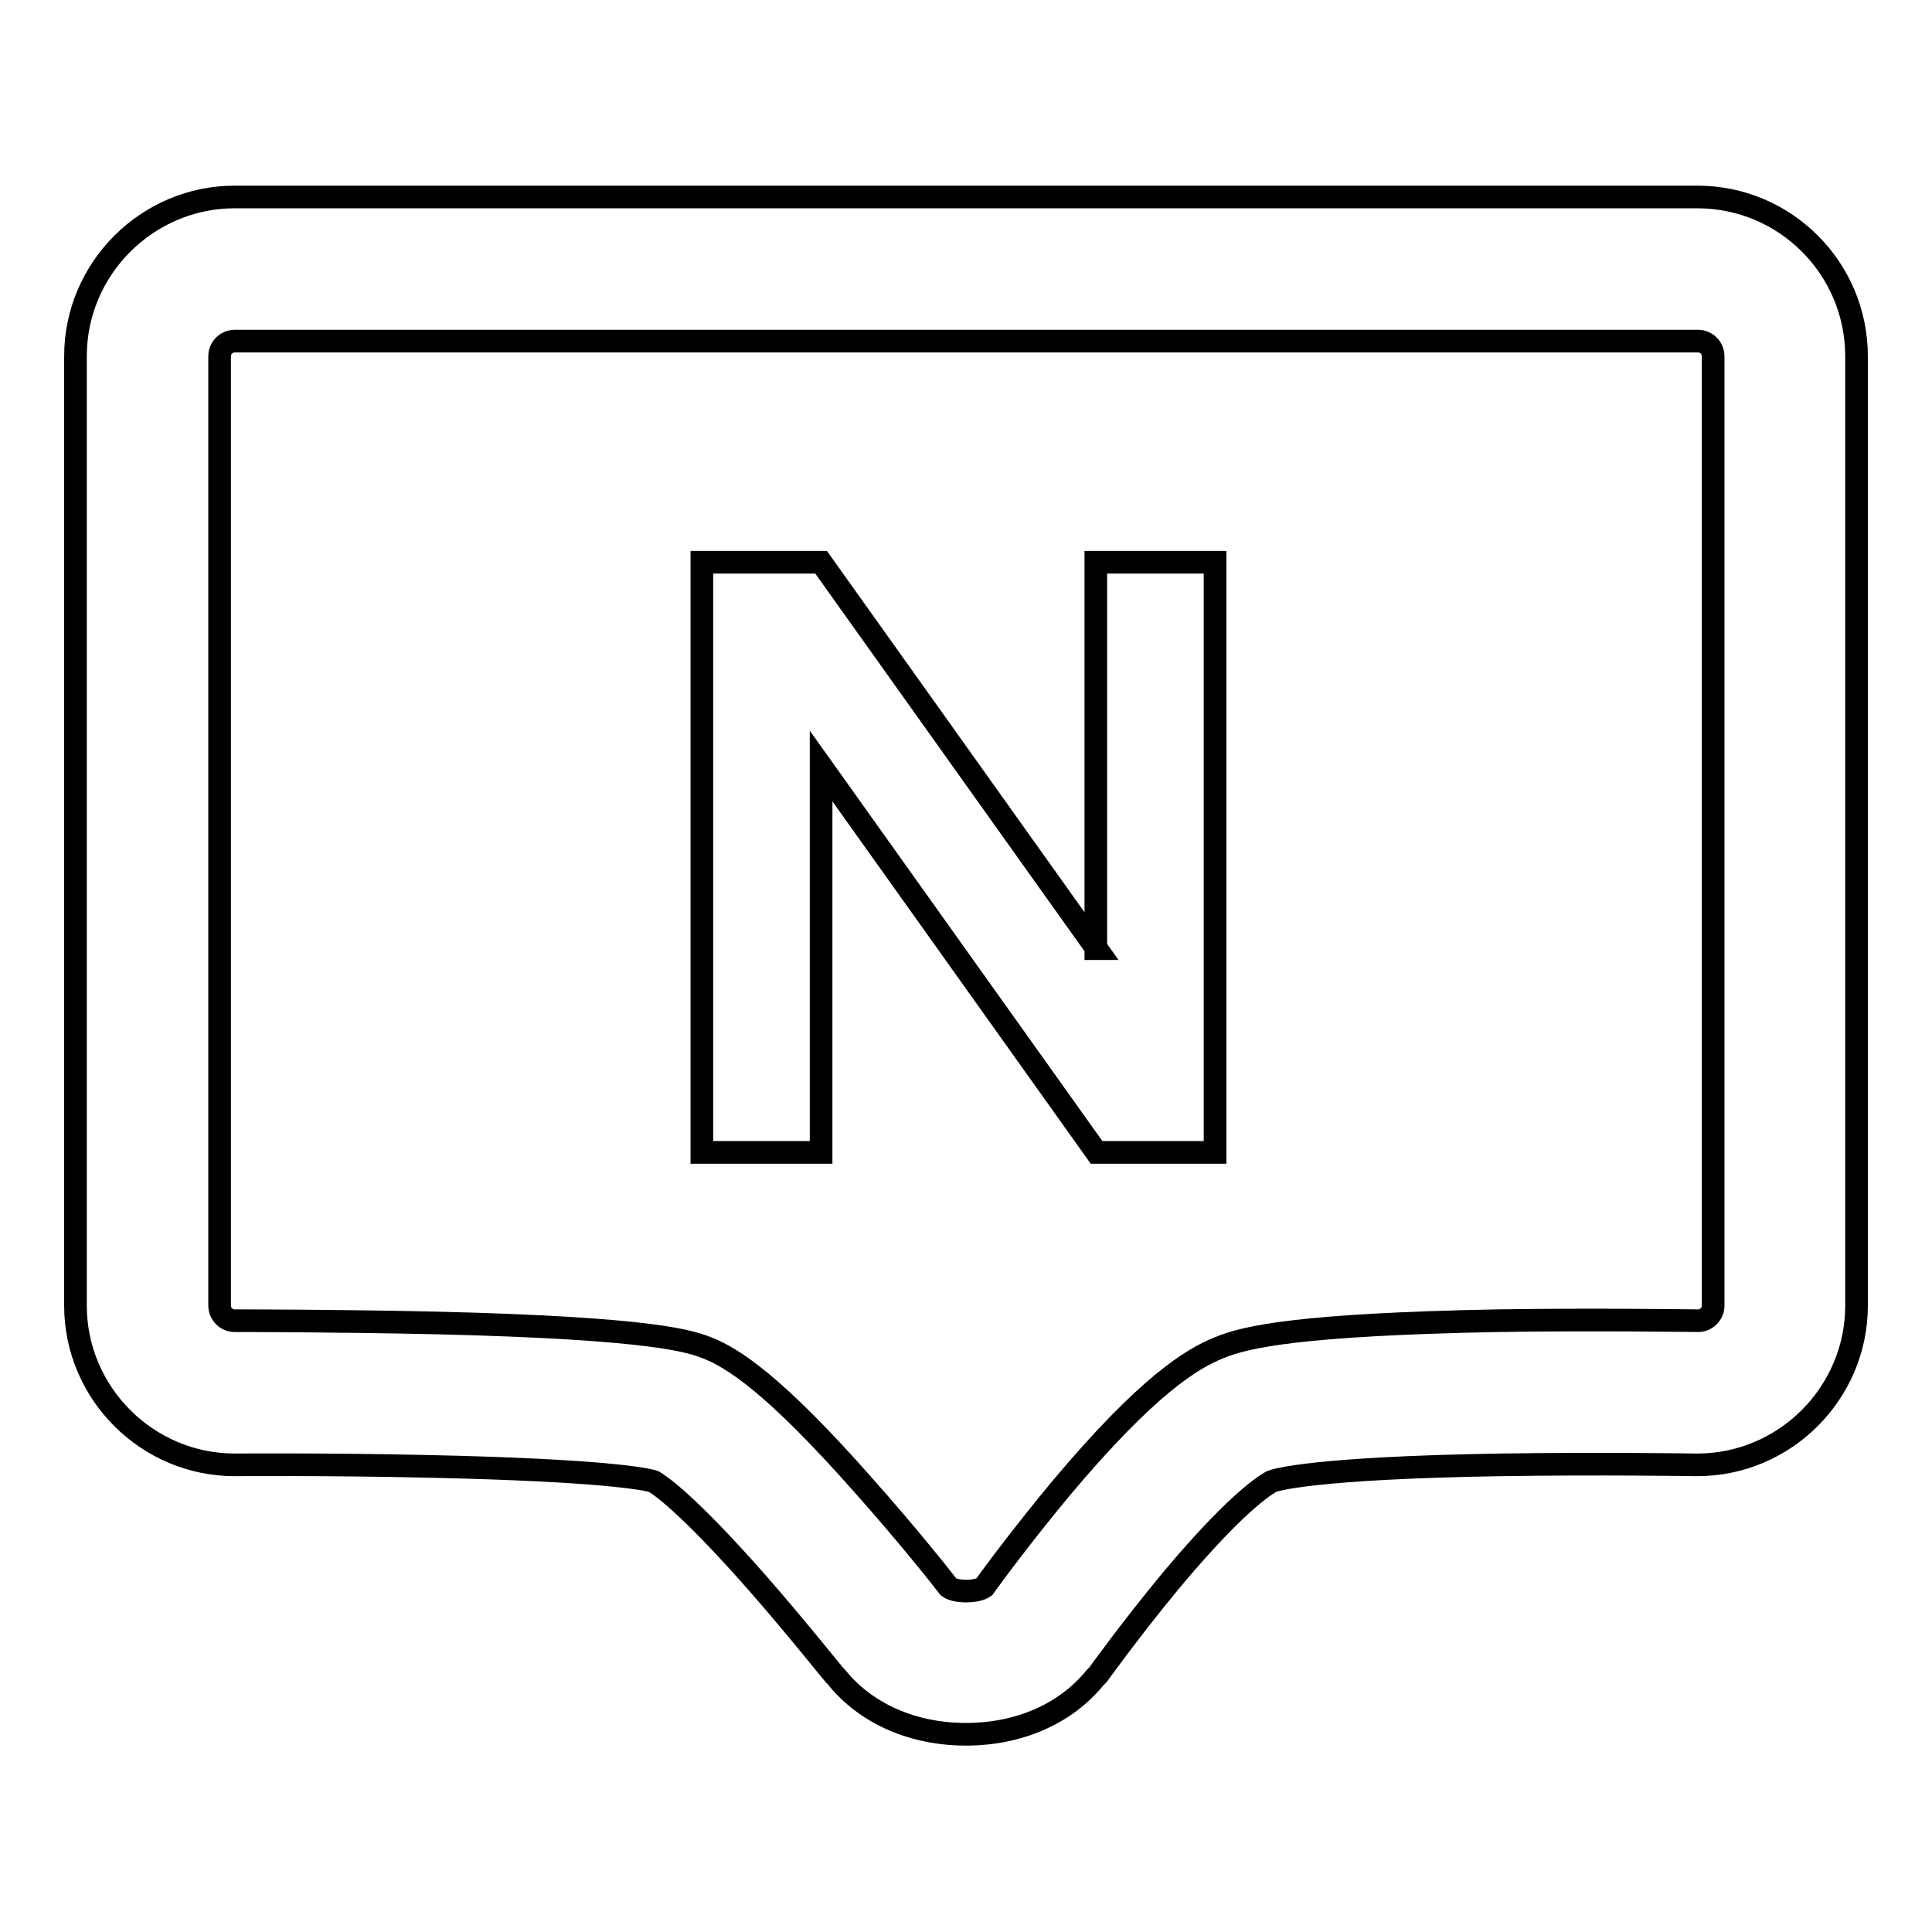 <?xml version="1.0" encoding="utf-8"?>
<!-- Svg Vector Icons : http://www.onlinewebfonts.com/icon -->
<!DOCTYPE svg PUBLIC "-//W3C//DTD SVG 1.1//EN" "http://www.w3.org/Graphics/SVG/1.1/DTD/svg11.dtd">
<svg version="1.1" xmlns="http://www.w3.org/2000/svg" xmlns:xlink="http://www.w3.org/1999/xlink" x="0px" y="0px" viewBox="0 0 256 256" enable-background="new 0 0 256 256" xml:space="preserve">
<g><g><path stroke-width="3" fill-opacity="0" stroke="#000000"  d="M224.9,26.1H31.1C19.5,26.1,10,35.6,10,47.2V173c0,11.6,9.5,21.1,21.1,21.1h0c0.1,0,12.4-0.1,25.6,0.2c23.3,0.5,29,1.7,29.9,2c0.7,0.4,4.3,2.7,13.8,13.5c5.6,6.4,10.3,12.4,10.4,12.4l0.1,0.1c3.9,4.8,10.1,7.5,17.1,7.5c7,0,13.2-2.7,17.1-7.5l0.2-0.2l0.2-0.2c0,0,4.3-6,9.6-12.4c9.6-11.5,13.3-13.1,13.4-13.2c0.5-0.2,5.5-1.8,30.4-2.2c13.3-0.2,25.7,0,25.8,0h0.2c11.6,0,21.1-9.5,21.1-21.1V47.2C246,35.6,236.6,26.1,224.9,26.1z M227,173c0,1.1-0.9,2-2,2c-1.4,0-13.4-0.2-26.6,0c-26,0.5-33.4,2.1-36.9,3.6c-3.5,1.4-9.4,4.9-20.9,18.6c-4.9,5.9-9,11.4-10.2,13.1c-1,0.7-3.8,0.7-4.7,0c-0.9-1.2-5.6-7.1-11.3-13.5c-12-13.6-17.4-16.9-20.7-18.2c-2.1-0.8-6.6-2.6-35.8-3.3c-13.4-0.3-26-0.3-26.8-0.3c-1.1,0-2-0.9-2-2V47.2c0-1.1,0.9-2,2-2H225c1.1,0,2,0.9,2,2L227,173L227,173z"/><path stroke-width="3" fill-opacity="0" stroke="#000000"  d="M145.3,125.7l-36.5-51.2H93v78.2h15.8v-51.2l36.5,51.2H161V74.5h-15.8V125.7z"/></g></g>
</svg>